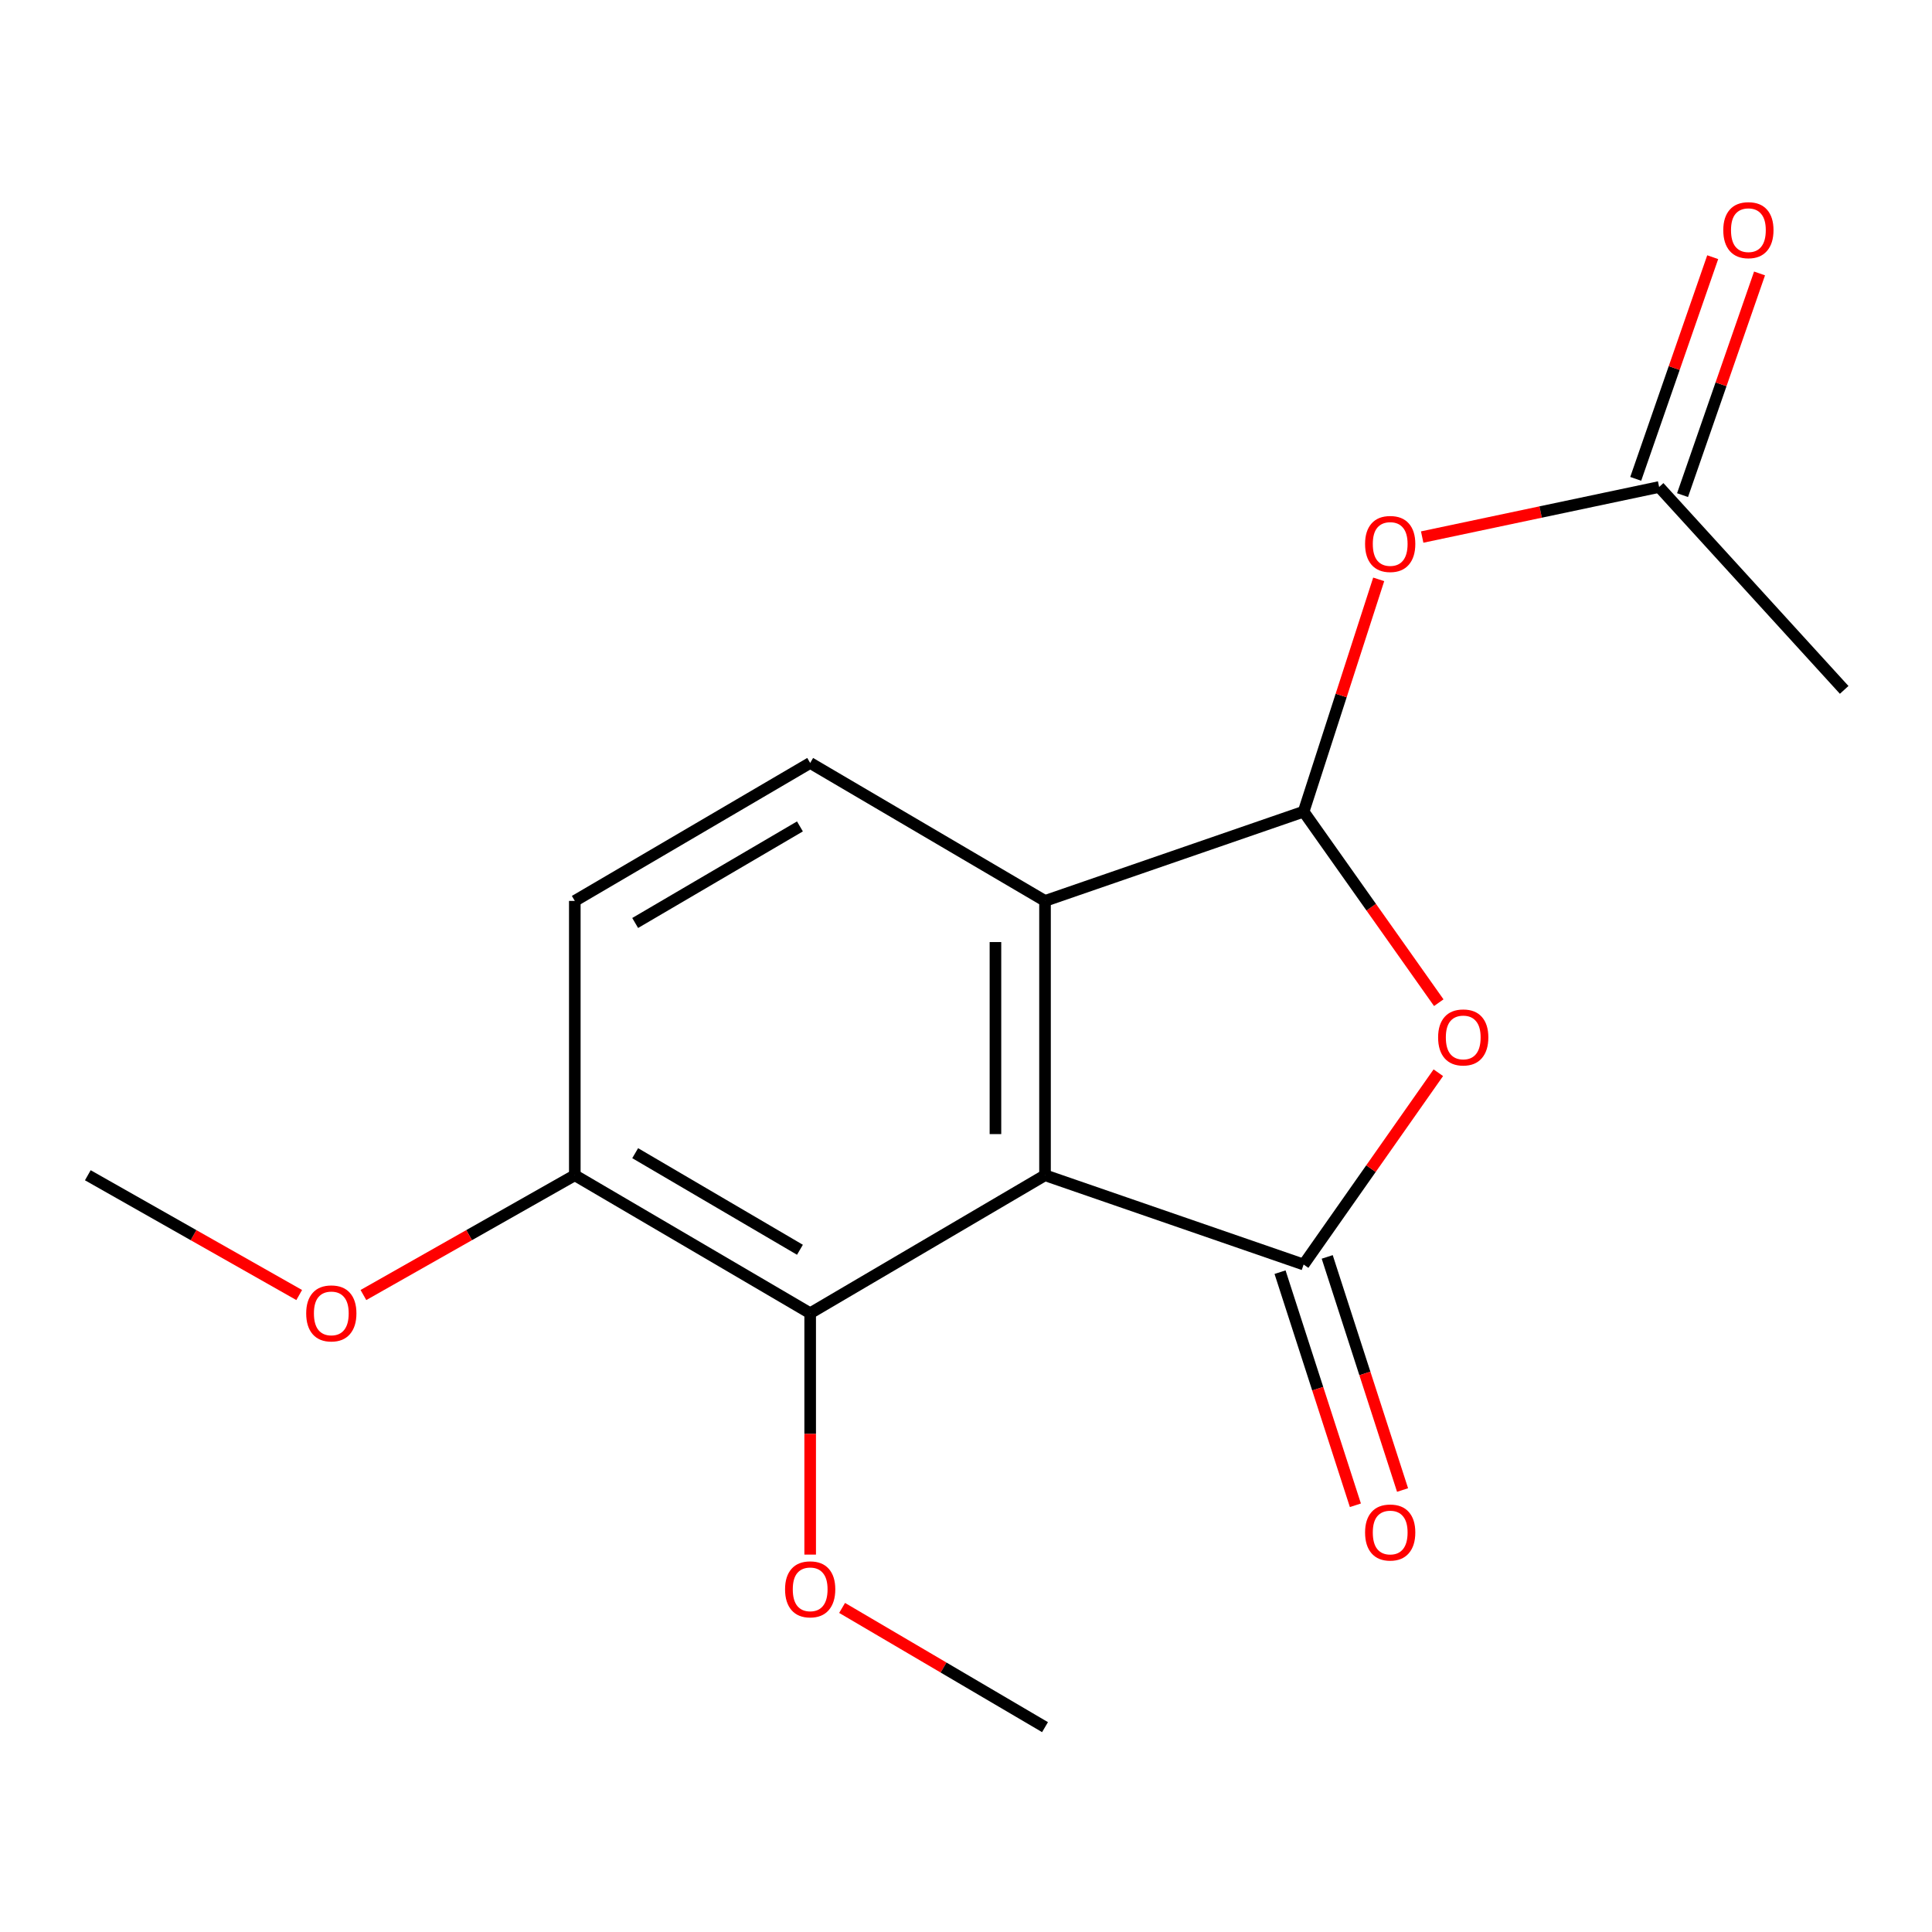 <?xml version='1.0' encoding='iso-8859-1'?>
<svg version='1.1' baseProfile='full'
              xmlns='http://www.w3.org/2000/svg'
                      xmlns:rdkit='http://www.rdkit.org/xml'
                      xmlns:xlink='http://www.w3.org/1999/xlink'
                  xml:space='preserve'
width='1000px' height='1000px' viewBox='0 0 1000 1000'>
<!-- END OF HEADER -->
<rect style='opacity:1.0;fill:#FFFFFF;stroke:none' width='1000' height='1000' x='0' y='0'> </rect>
<path class='bond-0' d='M 540.899,608.306 L 674.756,654.522' style='fill:none;fill-rule:evenodd;stroke:#000000;stroke-width:6px;stroke-linecap:butt;stroke-linejoin:miter;stroke-opacity:1' />
<path class='bond-3' d='M 540.899,608.306 L 540.899,466.309' style='fill:none;fill-rule:evenodd;stroke:#000000;stroke-width:6px;stroke-linecap:butt;stroke-linejoin:miter;stroke-opacity:1' />
<path class='bond-3' d='M 515.239,587.007 L 515.239,487.609' style='fill:none;fill-rule:evenodd;stroke:#000000;stroke-width:6px;stroke-linecap:butt;stroke-linejoin:miter;stroke-opacity:1' />
<path class='bond-4' d='M 540.899,608.306 L 419.343,679.726' style='fill:none;fill-rule:evenodd;stroke:#000000;stroke-width:6px;stroke-linecap:butt;stroke-linejoin:miter;stroke-opacity:1' />
<path class='bond-1' d='M 674.756,654.522 L 709.616,604.881' style='fill:none;fill-rule:evenodd;stroke:#000000;stroke-width:6px;stroke-linecap:butt;stroke-linejoin:miter;stroke-opacity:1' />
<path class='bond-1' d='M 709.616,604.881 L 744.477,555.241' style='fill:none;fill-rule:evenodd;stroke:#FF0000;stroke-width:6px;stroke-linecap:butt;stroke-linejoin:miter;stroke-opacity:1' />
<path class='bond-8' d='M 662.548,658.468 L 682.048,718.796' style='fill:none;fill-rule:evenodd;stroke:#000000;stroke-width:6px;stroke-linecap:butt;stroke-linejoin:miter;stroke-opacity:1' />
<path class='bond-8' d='M 682.048,718.796 L 701.547,779.125' style='fill:none;fill-rule:evenodd;stroke:#FF0000;stroke-width:6px;stroke-linecap:butt;stroke-linejoin:miter;stroke-opacity:1' />
<path class='bond-8' d='M 686.964,650.576 L 706.463,710.905' style='fill:none;fill-rule:evenodd;stroke:#000000;stroke-width:6px;stroke-linecap:butt;stroke-linejoin:miter;stroke-opacity:1' />
<path class='bond-8' d='M 706.463,710.905 L 725.963,771.233' style='fill:none;fill-rule:evenodd;stroke:#FF0000;stroke-width:6px;stroke-linecap:butt;stroke-linejoin:miter;stroke-opacity:1' />
<path class='bond-17' d='M 744.706,518.991 L 709.731,469.549' style='fill:none;fill-rule:evenodd;stroke:#FF0000;stroke-width:6px;stroke-linecap:butt;stroke-linejoin:miter;stroke-opacity:1' />
<path class='bond-17' d='M 709.731,469.549 L 674.756,420.108' style='fill:none;fill-rule:evenodd;stroke:#000000;stroke-width:6px;stroke-linecap:butt;stroke-linejoin:miter;stroke-opacity:1' />
<path class='bond-2' d='M 674.756,420.108 L 540.899,466.309' style='fill:none;fill-rule:evenodd;stroke:#000000;stroke-width:6px;stroke-linecap:butt;stroke-linejoin:miter;stroke-opacity:1' />
<path class='bond-5' d='M 674.756,420.108 L 694.185,359.992' style='fill:none;fill-rule:evenodd;stroke:#000000;stroke-width:6px;stroke-linecap:butt;stroke-linejoin:miter;stroke-opacity:1' />
<path class='bond-5' d='M 694.185,359.992 L 713.613,299.877' style='fill:none;fill-rule:evenodd;stroke:#FF0000;stroke-width:6px;stroke-linecap:butt;stroke-linejoin:miter;stroke-opacity:1' />
<path class='bond-6' d='M 540.899,466.309 L 419.343,394.904' style='fill:none;fill-rule:evenodd;stroke:#000000;stroke-width:6px;stroke-linecap:butt;stroke-linejoin:miter;stroke-opacity:1' />
<path class='bond-9' d='M 419.343,679.726 L 297.517,608.306' style='fill:none;fill-rule:evenodd;stroke:#000000;stroke-width:6px;stroke-linecap:butt;stroke-linejoin:miter;stroke-opacity:1' />
<path class='bond-9' d='M 414.047,646.877 L 328.768,596.883' style='fill:none;fill-rule:evenodd;stroke:#000000;stroke-width:6px;stroke-linecap:butt;stroke-linejoin:miter;stroke-opacity:1' />
<path class='bond-12' d='M 419.343,679.726 L 419.343,742.192' style='fill:none;fill-rule:evenodd;stroke:#000000;stroke-width:6px;stroke-linecap:butt;stroke-linejoin:miter;stroke-opacity:1' />
<path class='bond-12' d='M 419.343,742.192 L 419.343,804.659' style='fill:none;fill-rule:evenodd;stroke:#FF0000;stroke-width:6px;stroke-linecap:butt;stroke-linejoin:miter;stroke-opacity:1' />
<path class='bond-7' d='M 736.117,277.977 L 797.441,265.021' style='fill:none;fill-rule:evenodd;stroke:#FF0000;stroke-width:6px;stroke-linecap:butt;stroke-linejoin:miter;stroke-opacity:1' />
<path class='bond-7' d='M 797.441,265.021 L 858.764,252.066' style='fill:none;fill-rule:evenodd;stroke:#000000;stroke-width:6px;stroke-linecap:butt;stroke-linejoin:miter;stroke-opacity:1' />
<path class='bond-18' d='M 419.343,394.904 L 297.517,466.309' style='fill:none;fill-rule:evenodd;stroke:#000000;stroke-width:6px;stroke-linecap:butt;stroke-linejoin:miter;stroke-opacity:1' />
<path class='bond-18' d='M 414.045,427.752 L 328.766,477.736' style='fill:none;fill-rule:evenodd;stroke:#000000;stroke-width:6px;stroke-linecap:butt;stroke-linejoin:miter;stroke-opacity:1' />
<path class='bond-11' d='M 870.883,256.275 L 890.809,198.907' style='fill:none;fill-rule:evenodd;stroke:#000000;stroke-width:6px;stroke-linecap:butt;stroke-linejoin:miter;stroke-opacity:1' />
<path class='bond-11' d='M 890.809,198.907 L 910.736,141.539' style='fill:none;fill-rule:evenodd;stroke:#FF0000;stroke-width:6px;stroke-linecap:butt;stroke-linejoin:miter;stroke-opacity:1' />
<path class='bond-11' d='M 846.644,247.856 L 866.57,190.488' style='fill:none;fill-rule:evenodd;stroke:#000000;stroke-width:6px;stroke-linecap:butt;stroke-linejoin:miter;stroke-opacity:1' />
<path class='bond-11' d='M 866.57,190.488 L 886.496,133.12' style='fill:none;fill-rule:evenodd;stroke:#FF0000;stroke-width:6px;stroke-linecap:butt;stroke-linejoin:miter;stroke-opacity:1' />
<path class='bond-14' d='M 858.764,252.066 L 954.545,357.085' style='fill:none;fill-rule:evenodd;stroke:#000000;stroke-width:6px;stroke-linecap:butt;stroke-linejoin:miter;stroke-opacity:1' />
<path class='bond-10' d='M 297.517,608.306 L 297.517,466.309' style='fill:none;fill-rule:evenodd;stroke:#000000;stroke-width:6px;stroke-linecap:butt;stroke-linejoin:miter;stroke-opacity:1' />
<path class='bond-13' d='M 297.517,608.306 L 242.812,639.306' style='fill:none;fill-rule:evenodd;stroke:#000000;stroke-width:6px;stroke-linecap:butt;stroke-linejoin:miter;stroke-opacity:1' />
<path class='bond-13' d='M 242.812,639.306 L 188.107,670.307' style='fill:none;fill-rule:evenodd;stroke:#FF0000;stroke-width:6px;stroke-linecap:butt;stroke-linejoin:miter;stroke-opacity:1' />
<path class='bond-15' d='M 435.868,832.259 L 488.383,863.114' style='fill:none;fill-rule:evenodd;stroke:#FF0000;stroke-width:6px;stroke-linecap:butt;stroke-linejoin:miter;stroke-opacity:1' />
<path class='bond-15' d='M 488.383,863.114 L 540.899,893.969' style='fill:none;fill-rule:evenodd;stroke:#000000;stroke-width:6px;stroke-linecap:butt;stroke-linejoin:miter;stroke-opacity:1' />
<path class='bond-16' d='M 154.864,670.307 L 100.159,639.306' style='fill:none;fill-rule:evenodd;stroke:#FF0000;stroke-width:6px;stroke-linecap:butt;stroke-linejoin:miter;stroke-opacity:1' />
<path class='bond-16' d='M 100.159,639.306 L 45.455,608.306' style='fill:none;fill-rule:evenodd;stroke:#000000;stroke-width:6px;stroke-linecap:butt;stroke-linejoin:miter;stroke-opacity:1' />
<path  class='atom-2' d='M 744.366 536.967
Q 744.366 530.167, 747.726 526.367
Q 751.086 522.567, 757.366 522.567
Q 763.646 522.567, 767.006 526.367
Q 770.366 530.167, 770.366 536.967
Q 770.366 543.847, 766.966 547.767
Q 763.566 551.647, 757.366 551.647
Q 751.126 551.647, 747.726 547.767
Q 744.366 543.887, 744.366 536.967
M 757.366 548.447
Q 761.686 548.447, 764.006 545.567
Q 766.366 542.647, 766.366 536.967
Q 766.366 531.407, 764.006 528.607
Q 761.686 525.767, 757.366 525.767
Q 753.046 525.767, 750.686 528.567
Q 748.366 531.367, 748.366 536.967
Q 748.366 542.687, 750.686 545.567
Q 753.046 548.447, 757.366 548.447
' fill='#FF0000'/>
<path  class='atom-6' d='M 706.561 281.554
Q 706.561 274.754, 709.921 270.954
Q 713.281 267.154, 719.561 267.154
Q 725.841 267.154, 729.201 270.954
Q 732.561 274.754, 732.561 281.554
Q 732.561 288.434, 729.161 292.354
Q 725.761 296.234, 719.561 296.234
Q 713.321 296.234, 709.921 292.354
Q 706.561 288.474, 706.561 281.554
M 719.561 293.034
Q 723.881 293.034, 726.201 290.154
Q 728.561 287.234, 728.561 281.554
Q 728.561 275.994, 726.201 273.194
Q 723.881 270.354, 719.561 270.354
Q 715.241 270.354, 712.881 273.154
Q 710.561 275.954, 710.561 281.554
Q 710.561 287.274, 712.881 290.154
Q 715.241 293.034, 719.561 293.034
' fill='#FF0000'/>
<path  class='atom-9' d='M 706.561 793.221
Q 706.561 786.421, 709.921 782.621
Q 713.281 778.821, 719.561 778.821
Q 725.841 778.821, 729.201 782.621
Q 732.561 786.421, 732.561 793.221
Q 732.561 800.101, 729.161 804.021
Q 725.761 807.901, 719.561 807.901
Q 713.321 807.901, 709.921 804.021
Q 706.561 800.141, 706.561 793.221
M 719.561 804.701
Q 723.881 804.701, 726.201 801.821
Q 728.561 798.901, 728.561 793.221
Q 728.561 787.661, 726.201 784.861
Q 723.881 782.021, 719.561 782.021
Q 715.241 782.021, 712.881 784.821
Q 710.561 787.621, 710.561 793.221
Q 710.561 798.941, 712.881 801.821
Q 715.241 804.701, 719.561 804.701
' fill='#FF0000'/>
<path  class='atom-12' d='M 891.965 119.129
Q 891.965 112.329, 895.325 108.529
Q 898.685 104.729, 904.965 104.729
Q 911.245 104.729, 914.605 108.529
Q 917.965 112.329, 917.965 119.129
Q 917.965 126.009, 914.565 129.929
Q 911.165 133.809, 904.965 133.809
Q 898.725 133.809, 895.325 129.929
Q 891.965 126.049, 891.965 119.129
M 904.965 130.609
Q 909.285 130.609, 911.605 127.729
Q 913.965 124.809, 913.965 119.129
Q 913.965 113.569, 911.605 110.769
Q 909.285 107.929, 904.965 107.929
Q 900.645 107.929, 898.285 110.729
Q 895.965 113.529, 895.965 119.129
Q 895.965 124.849, 898.285 127.729
Q 900.645 130.609, 904.965 130.609
' fill='#FF0000'/>
<path  class='atom-13' d='M 406.343 822.63
Q 406.343 815.83, 409.703 812.03
Q 413.063 808.23, 419.343 808.23
Q 425.623 808.23, 428.983 812.03
Q 432.343 815.83, 432.343 822.63
Q 432.343 829.51, 428.943 833.43
Q 425.543 837.31, 419.343 837.31
Q 413.103 837.31, 409.703 833.43
Q 406.343 829.55, 406.343 822.63
M 419.343 834.11
Q 423.663 834.11, 425.983 831.23
Q 428.343 828.31, 428.343 822.63
Q 428.343 817.07, 425.983 814.27
Q 423.663 811.43, 419.343 811.43
Q 415.023 811.43, 412.663 814.23
Q 410.343 817.03, 410.343 822.63
Q 410.343 828.35, 412.663 831.23
Q 415.023 834.11, 419.343 834.11
' fill='#FF0000'/>
<path  class='atom-14' d='M 158.486 679.806
Q 158.486 673.006, 161.846 669.206
Q 165.206 665.406, 171.486 665.406
Q 177.766 665.406, 181.126 669.206
Q 184.486 673.006, 184.486 679.806
Q 184.486 686.686, 181.086 690.606
Q 177.686 694.486, 171.486 694.486
Q 165.246 694.486, 161.846 690.606
Q 158.486 686.726, 158.486 679.806
M 171.486 691.286
Q 175.806 691.286, 178.126 688.406
Q 180.486 685.486, 180.486 679.806
Q 180.486 674.246, 178.126 671.446
Q 175.806 668.606, 171.486 668.606
Q 167.166 668.606, 164.806 671.406
Q 162.486 674.206, 162.486 679.806
Q 162.486 685.526, 164.806 688.406
Q 167.166 691.286, 171.486 691.286
' fill='#FF0000'/>
</svg>
